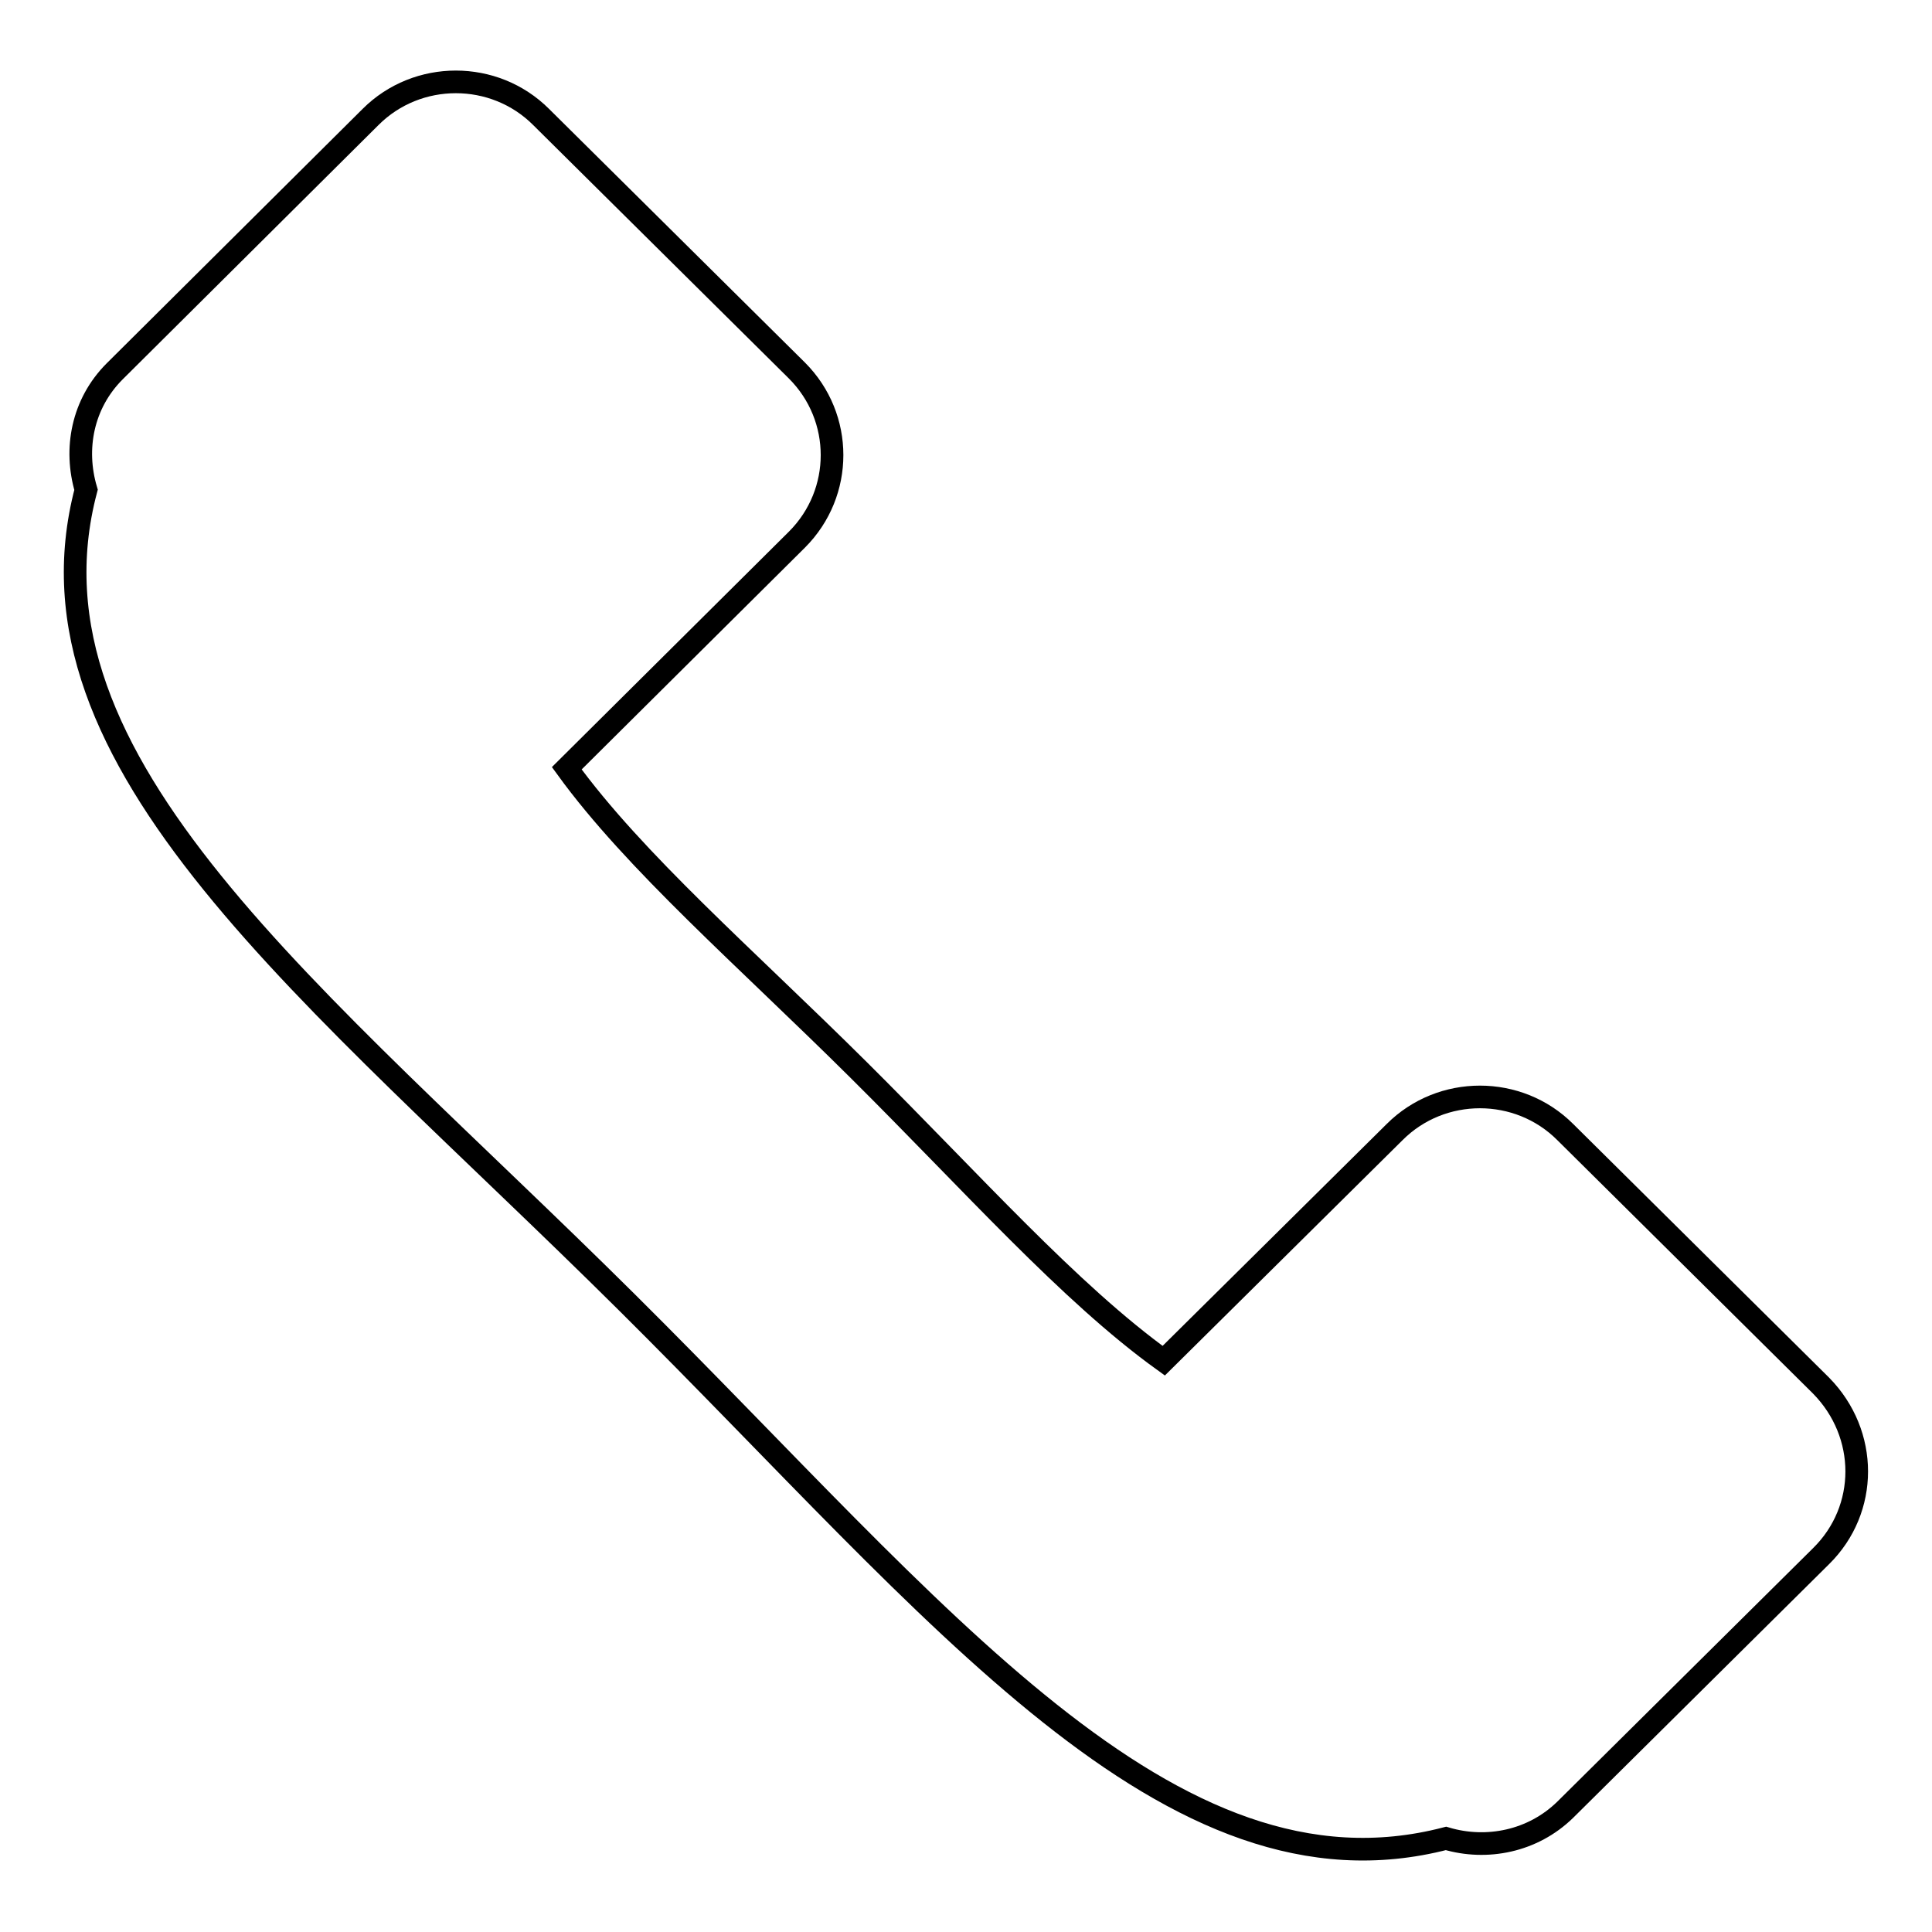 <?xml version="1.0" encoding="utf-8"?>
<!-- Svg Vector Icons : http://www.onlinewebfonts.com/icon -->
<!DOCTYPE svg PUBLIC "-//W3C//DTD SVG 1.1//EN" "http://www.w3.org/Graphics/SVG/1.1/DTD/svg11.dtd">
<svg version="1.1" xmlns="http://www.w3.org/2000/svg" xmlns:xlink="http://www.w3.org/1999/xlink" x="0px" y="0px" viewBox="0 0 256 256" enable-background="new 0 0 256 256" xml:space="preserve">
<g><g><path stroke-width="3" fill-opacity="0" stroke="#000000"  d="M241.3,206.2l-33.9,33.6c-4.3,4.2-10.4,5.4-15.8,3.8c-36.6,9.5-67.2-30-108.6-71.1C41.7,131.5,1.8,101.2,11.4,64.9c-1.6-5.4-0.5-11.4,3.8-15.7l33.9-33.7c6.2-6.2,16.4-6.2,22.6,0l33.9,33.6c6.2,6.2,6.2,16.2,0,22.4l-30.5,30.3c9,12.4,23.7,25.1,38.7,40c15,14.9,27.9,29.5,40.4,38.5l30.6-30.3c6.2-6.2,16.4-6.2,22.6,0l33.9,33.6C247.6,190,247.6,200,241.3,206.2z"/></g></g>
</svg>